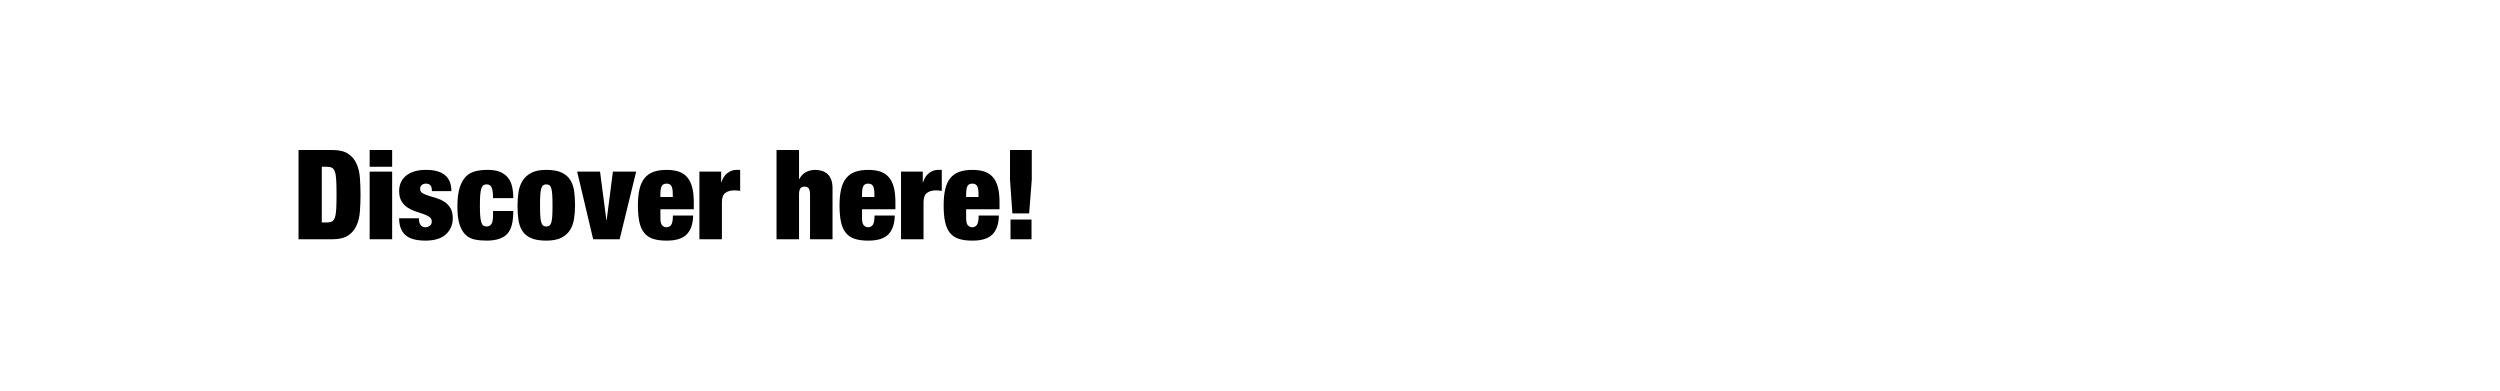 <?xml version="1.0" encoding="utf-8"?>
<!-- Generator: Adobe Illustrator 24.0.3, SVG Export Plug-In . SVG Version: 6.00 Build 0)  -->
<svg version="1.1" id="Layer_1" xmlns="http://www.w3.org/2000/svg" xmlns:xlink="http://www.w3.org/1999/xlink" x="0px" y="0px"
	 viewBox="0 0 320 50" style="enable-background:new 0 0 320 50;" xml:space="preserve">
<style type="text/css">
	.st0{fill-rule:evenodd;clip-rule:evenodd;}
	.st1{fill:#FFFFFF;}
</style>
<g>
	<path d="M42.532,19.2c0.864,0,1.536,0.157,2.016,0.472c0.48,0.315,0.84,0.736,1.08,1.264s0.387,1.136,0.44,1.824
		c0.053,0.688,0.08,1.405,0.08,2.152s-0.027,1.464-0.08,2.152c-0.054,0.688-0.2,1.295-0.44,1.824s-0.6,0.949-1.08,1.264
		c-0.479,0.315-1.151,0.473-2.016,0.473h-4.32V19.2H42.532z M41.78,28.479c0.288,0,0.517-0.04,0.688-0.12s0.302-0.248,0.393-0.504
		c0.09-0.255,0.149-0.618,0.176-1.087s0.04-1.088,0.04-1.856s-0.014-1.387-0.04-1.856s-0.086-0.832-0.176-1.088
		c-0.091-0.256-0.222-0.424-0.393-0.504s-0.399-0.12-0.688-0.12h-0.592v7.135H41.78z"/>
	<path d="M50.195,19.2v2.144h-2.88V19.2H50.195z M50.195,21.968v8.656h-2.88v-8.656H50.195z"/>
	<path d="M53.668,28.416c0.031,0.149,0.085,0.271,0.159,0.368c0.139,0.202,0.342,0.304,0.608,0.304c0.224,0,0.419-0.064,0.584-0.192
		s0.248-0.309,0.248-0.544c0-0.256-0.104-0.453-0.312-0.592c-0.208-0.138-0.467-0.261-0.776-0.368s-0.643-0.219-1-0.336
		s-0.69-0.277-1-0.48s-0.568-0.472-0.776-0.808s-0.312-0.776-0.312-1.32c0-0.384,0.069-0.739,0.208-1.064
		c0.139-0.325,0.349-0.61,0.632-0.856c0.282-0.245,0.64-0.437,1.072-0.576c0.432-0.139,0.941-0.208,1.527-0.208
		c2.166,0,3.248,0.907,3.248,2.72h-2.496c0-0.373-0.066-0.626-0.199-0.76c-0.134-0.133-0.323-0.2-0.568-0.2
		c-0.214,0-0.39,0.059-0.528,0.176s-0.208,0.283-0.208,0.496c0,0.246,0.104,0.43,0.312,0.552s0.466,0.232,0.775,0.328
		c0.31,0.096,0.643,0.197,1,0.304c0.357,0.107,0.69,0.259,1,0.456c0.31,0.198,0.568,0.464,0.776,0.8
		c0.208,0.336,0.312,0.781,0.312,1.336c0,0.427-0.08,0.815-0.24,1.168c-0.16,0.352-0.387,0.655-0.681,0.912
		c-0.293,0.256-0.655,0.447-1.088,0.575c-0.432,0.129-0.92,0.192-1.464,0.192c-1.205,0-2.072-0.24-2.6-0.72
		c-0.528-0.48-0.792-1.194-0.792-2.145h2.527C53.619,28.106,53.636,28.267,53.668,28.416z"/>
	<path d="M63.06,24.504c-0.032-0.218-0.08-0.397-0.144-0.536c-0.118-0.246-0.331-0.368-0.641-0.368c-0.159,0-0.296,0.04-0.407,0.12
		c-0.112,0.08-0.2,0.224-0.265,0.432c-0.063,0.208-0.109,0.486-0.136,0.832c-0.026,0.347-0.04,0.787-0.04,1.32
		s0.014,0.973,0.04,1.32s0.072,0.621,0.136,0.824c0.064,0.202,0.152,0.344,0.265,0.424c0.111,0.08,0.248,0.12,0.407,0.12
		c0.267,0,0.473-0.102,0.616-0.305c0.145-0.202,0.216-0.576,0.216-1.12v-0.56H65.7c0,0.683-0.06,1.264-0.177,1.744
		c-0.117,0.479-0.314,0.875-0.592,1.184c-0.544,0.576-1.43,0.864-2.656,0.864c-0.555,0-1.062-0.048-1.52-0.144
		c-0.459-0.097-0.851-0.302-1.176-0.616c-0.326-0.314-0.579-0.758-0.761-1.328c-0.181-0.57-0.271-1.325-0.271-2.264
		c0-1.024,0.102-1.846,0.304-2.464c0.203-0.618,0.478-1.093,0.824-1.424s0.755-0.549,1.224-0.656c0.47-0.106,0.977-0.16,1.521-0.16
		c0.64,0,1.17,0.088,1.592,0.264c0.421,0.176,0.757,0.422,1.008,0.736s0.427,0.693,0.528,1.136c0.102,0.443,0.152,0.936,0.152,1.48
		h-2.593C63.108,25.008,63.092,24.723,63.06,24.504z"/>
	<path d="M73.484,27.968c-0.08,0.544-0.248,1.026-0.504,1.448c-0.256,0.421-0.627,0.757-1.112,1.008S70.735,30.8,69.924,30.8
		c-0.843,0-1.51-0.114-2-0.344c-0.491-0.229-0.859-0.55-1.104-0.96c-0.245-0.411-0.402-0.891-0.472-1.44
		c-0.069-0.549-0.104-1.138-0.104-1.768c0-0.565,0.04-1.12,0.12-1.664s0.248-1.029,0.504-1.456c0.257-0.426,0.627-0.771,1.112-1.032
		s1.134-0.392,1.944-0.392c0.842,0,1.509,0.12,2,0.36c0.49,0.24,0.858,0.568,1.104,0.984s0.402,0.899,0.473,1.448
		c0.068,0.549,0.104,1.139,0.104,1.768C73.604,26.87,73.564,27.424,73.484,27.968z M69.155,27.64
		c0.021,0.347,0.064,0.622,0.128,0.824c0.064,0.203,0.146,0.342,0.248,0.416s0.232,0.112,0.393,0.112s0.293-0.038,0.399-0.112
		s0.189-0.213,0.248-0.416c0.059-0.202,0.099-0.478,0.12-0.824c0.021-0.346,0.032-0.792,0.032-1.335s-0.011-0.992-0.032-1.344
		s-0.062-0.629-0.12-0.832s-0.142-0.341-0.248-0.416c-0.106-0.074-0.239-0.112-0.399-0.112s-0.291,0.038-0.393,0.112
		c-0.102,0.075-0.184,0.213-0.248,0.416c-0.063,0.203-0.106,0.48-0.128,0.832s-0.031,0.8-0.031,1.344S69.134,27.293,69.155,27.64z"
		/>
	<path d="M76.804,21.968l0.815,6.223h0.032l0.8-6.223h2.977l-2.112,8.656h-3.392l-2.048-8.656H76.804z"/>
	<path d="M84.531,27.92c0,0.47,0.08,0.781,0.24,0.936c0.16,0.155,0.341,0.232,0.544,0.232c0.256,0,0.455-0.104,0.6-0.312
		s0.216-0.604,0.216-1.191h2.592c-0.021,1.066-0.293,1.869-0.815,2.408c-0.522,0.538-1.382,0.808-2.576,0.808
		c-0.693,0-1.274-0.077-1.744-0.232c-0.469-0.154-0.848-0.41-1.136-0.768s-0.493-0.824-0.616-1.4
		c-0.122-0.575-0.184-1.274-0.184-2.095c0-0.832,0.069-1.536,0.208-2.112c0.139-0.576,0.357-1.045,0.656-1.408
		c0.298-0.363,0.68-0.626,1.144-0.792s1.021-0.248,1.672-0.248c0.576,0,1.08,0.069,1.512,0.208c0.433,0.139,0.795,0.371,1.088,0.696
		c0.294,0.326,0.513,0.752,0.656,1.28c0.145,0.528,0.216,1.187,0.216,1.976v0.88h-4.271V27.92z M85.947,23.824
		c-0.112-0.213-0.323-0.32-0.632-0.32c-0.299,0-0.504,0.107-0.616,0.32s-0.168,0.549-0.168,1.008v0.384h1.584v-0.384
		C86.115,24.374,86.06,24.038,85.947,23.824z"/>
	<path d="M92.308,21.968v1.376h0.031c0.16-0.523,0.416-0.92,0.769-1.192c0.352-0.272,0.741-0.408,1.168-0.408h0.464v2.688
		c-0.128-0.021-0.251-0.038-0.368-0.048c-0.117-0.01-0.234-0.016-0.352-0.016c-0.512,0-0.91,0.112-1.192,0.336
		s-0.424,0.624-0.424,1.2v4.72h-2.88v-8.656H92.308z"/>
	<path d="M102.276,19.2v3.728h0.032c0.245-0.458,0.552-0.771,0.92-0.936s0.728-0.248,1.08-0.248c0.298,0,0.584,0.038,0.855,0.112
		c0.272,0.075,0.513,0.203,0.721,0.384c0.208,0.181,0.373,0.424,0.495,0.728c0.123,0.304,0.185,0.68,0.185,1.128v6.528h-2.88v-5.712
		c0-0.363-0.054-0.624-0.16-0.784c-0.106-0.16-0.288-0.24-0.544-0.24s-0.438,0.08-0.544,0.24c-0.107,0.16-0.16,0.421-0.16,0.784
		v5.712h-2.88V19.2H102.276z"/>
	<path d="M110.339,27.92c0,0.47,0.08,0.781,0.24,0.936c0.159,0.155,0.341,0.232,0.544,0.232c0.256,0,0.456-0.104,0.6-0.312
		s0.216-0.604,0.216-1.191h2.592c-0.021,1.066-0.293,1.869-0.815,2.408c-0.522,0.538-1.382,0.808-2.576,0.808
		c-0.693,0-1.274-0.077-1.744-0.232c-0.47-0.154-0.848-0.41-1.136-0.768s-0.493-0.824-0.616-1.4
		c-0.123-0.575-0.184-1.274-0.184-2.095c0-0.832,0.069-1.536,0.208-2.112c0.138-0.576,0.356-1.045,0.655-1.408
		s0.681-0.626,1.145-0.792s1.021-0.248,1.672-0.248c0.576,0,1.08,0.069,1.512,0.208c0.433,0.139,0.795,0.371,1.088,0.696
		c0.294,0.326,0.513,0.752,0.656,1.28c0.145,0.528,0.216,1.187,0.216,1.976v0.88h-4.271V27.92z M111.755,23.824
		c-0.112-0.213-0.323-0.32-0.632-0.32c-0.299,0-0.504,0.107-0.616,0.32s-0.168,0.549-0.168,1.008v0.384h1.584v-0.384
		C111.923,24.374,111.866,24.038,111.755,23.824z"/>
	<path d="M118.115,21.968v1.376h0.031c0.16-0.523,0.416-0.92,0.769-1.192c0.352-0.272,0.741-0.408,1.168-0.408h0.464v2.688
		c-0.128-0.021-0.251-0.038-0.368-0.048c-0.117-0.01-0.234-0.016-0.352-0.016c-0.512,0-0.91,0.112-1.192,0.336
		s-0.424,0.624-0.424,1.2v4.72h-2.88v-8.656H118.115z"/>
	<path d="M123.666,27.92c0,0.47,0.08,0.781,0.24,0.936c0.159,0.155,0.341,0.232,0.544,0.232c0.256,0,0.456-0.104,0.6-0.312
		s0.216-0.604,0.216-1.191h2.592c-0.021,1.066-0.293,1.869-0.815,2.408c-0.522,0.538-1.382,0.808-2.576,0.808
		c-0.693,0-1.274-0.077-1.744-0.232c-0.47-0.154-0.848-0.41-1.136-0.768s-0.493-0.824-0.616-1.4
		c-0.123-0.575-0.184-1.274-0.184-2.095c0-0.832,0.069-1.536,0.208-2.112c0.138-0.576,0.356-1.045,0.655-1.408
		s0.681-0.626,1.145-0.792s1.021-0.248,1.672-0.248c0.576,0,1.08,0.069,1.512,0.208c0.433,0.139,0.795,0.371,1.088,0.696
		c0.294,0.326,0.513,0.752,0.656,1.28c0.145,0.528,0.216,1.187,0.216,1.976v0.88h-4.271V27.92z M125.082,23.824
		c-0.112-0.213-0.323-0.32-0.632-0.32c-0.299,0-0.504,0.107-0.616,0.32s-0.168,0.549-0.168,1.008v0.384h1.584v-0.384
		C125.25,24.374,125.194,24.038,125.082,23.824z"/>
	<path d="M129.282,19.2h2.784v3.824l-0.336,4.288h-2.145l-0.304-4.288V19.2z M132.034,28.096v2.528h-2.688v-2.528H132.034z"/>
</g>
</svg>

